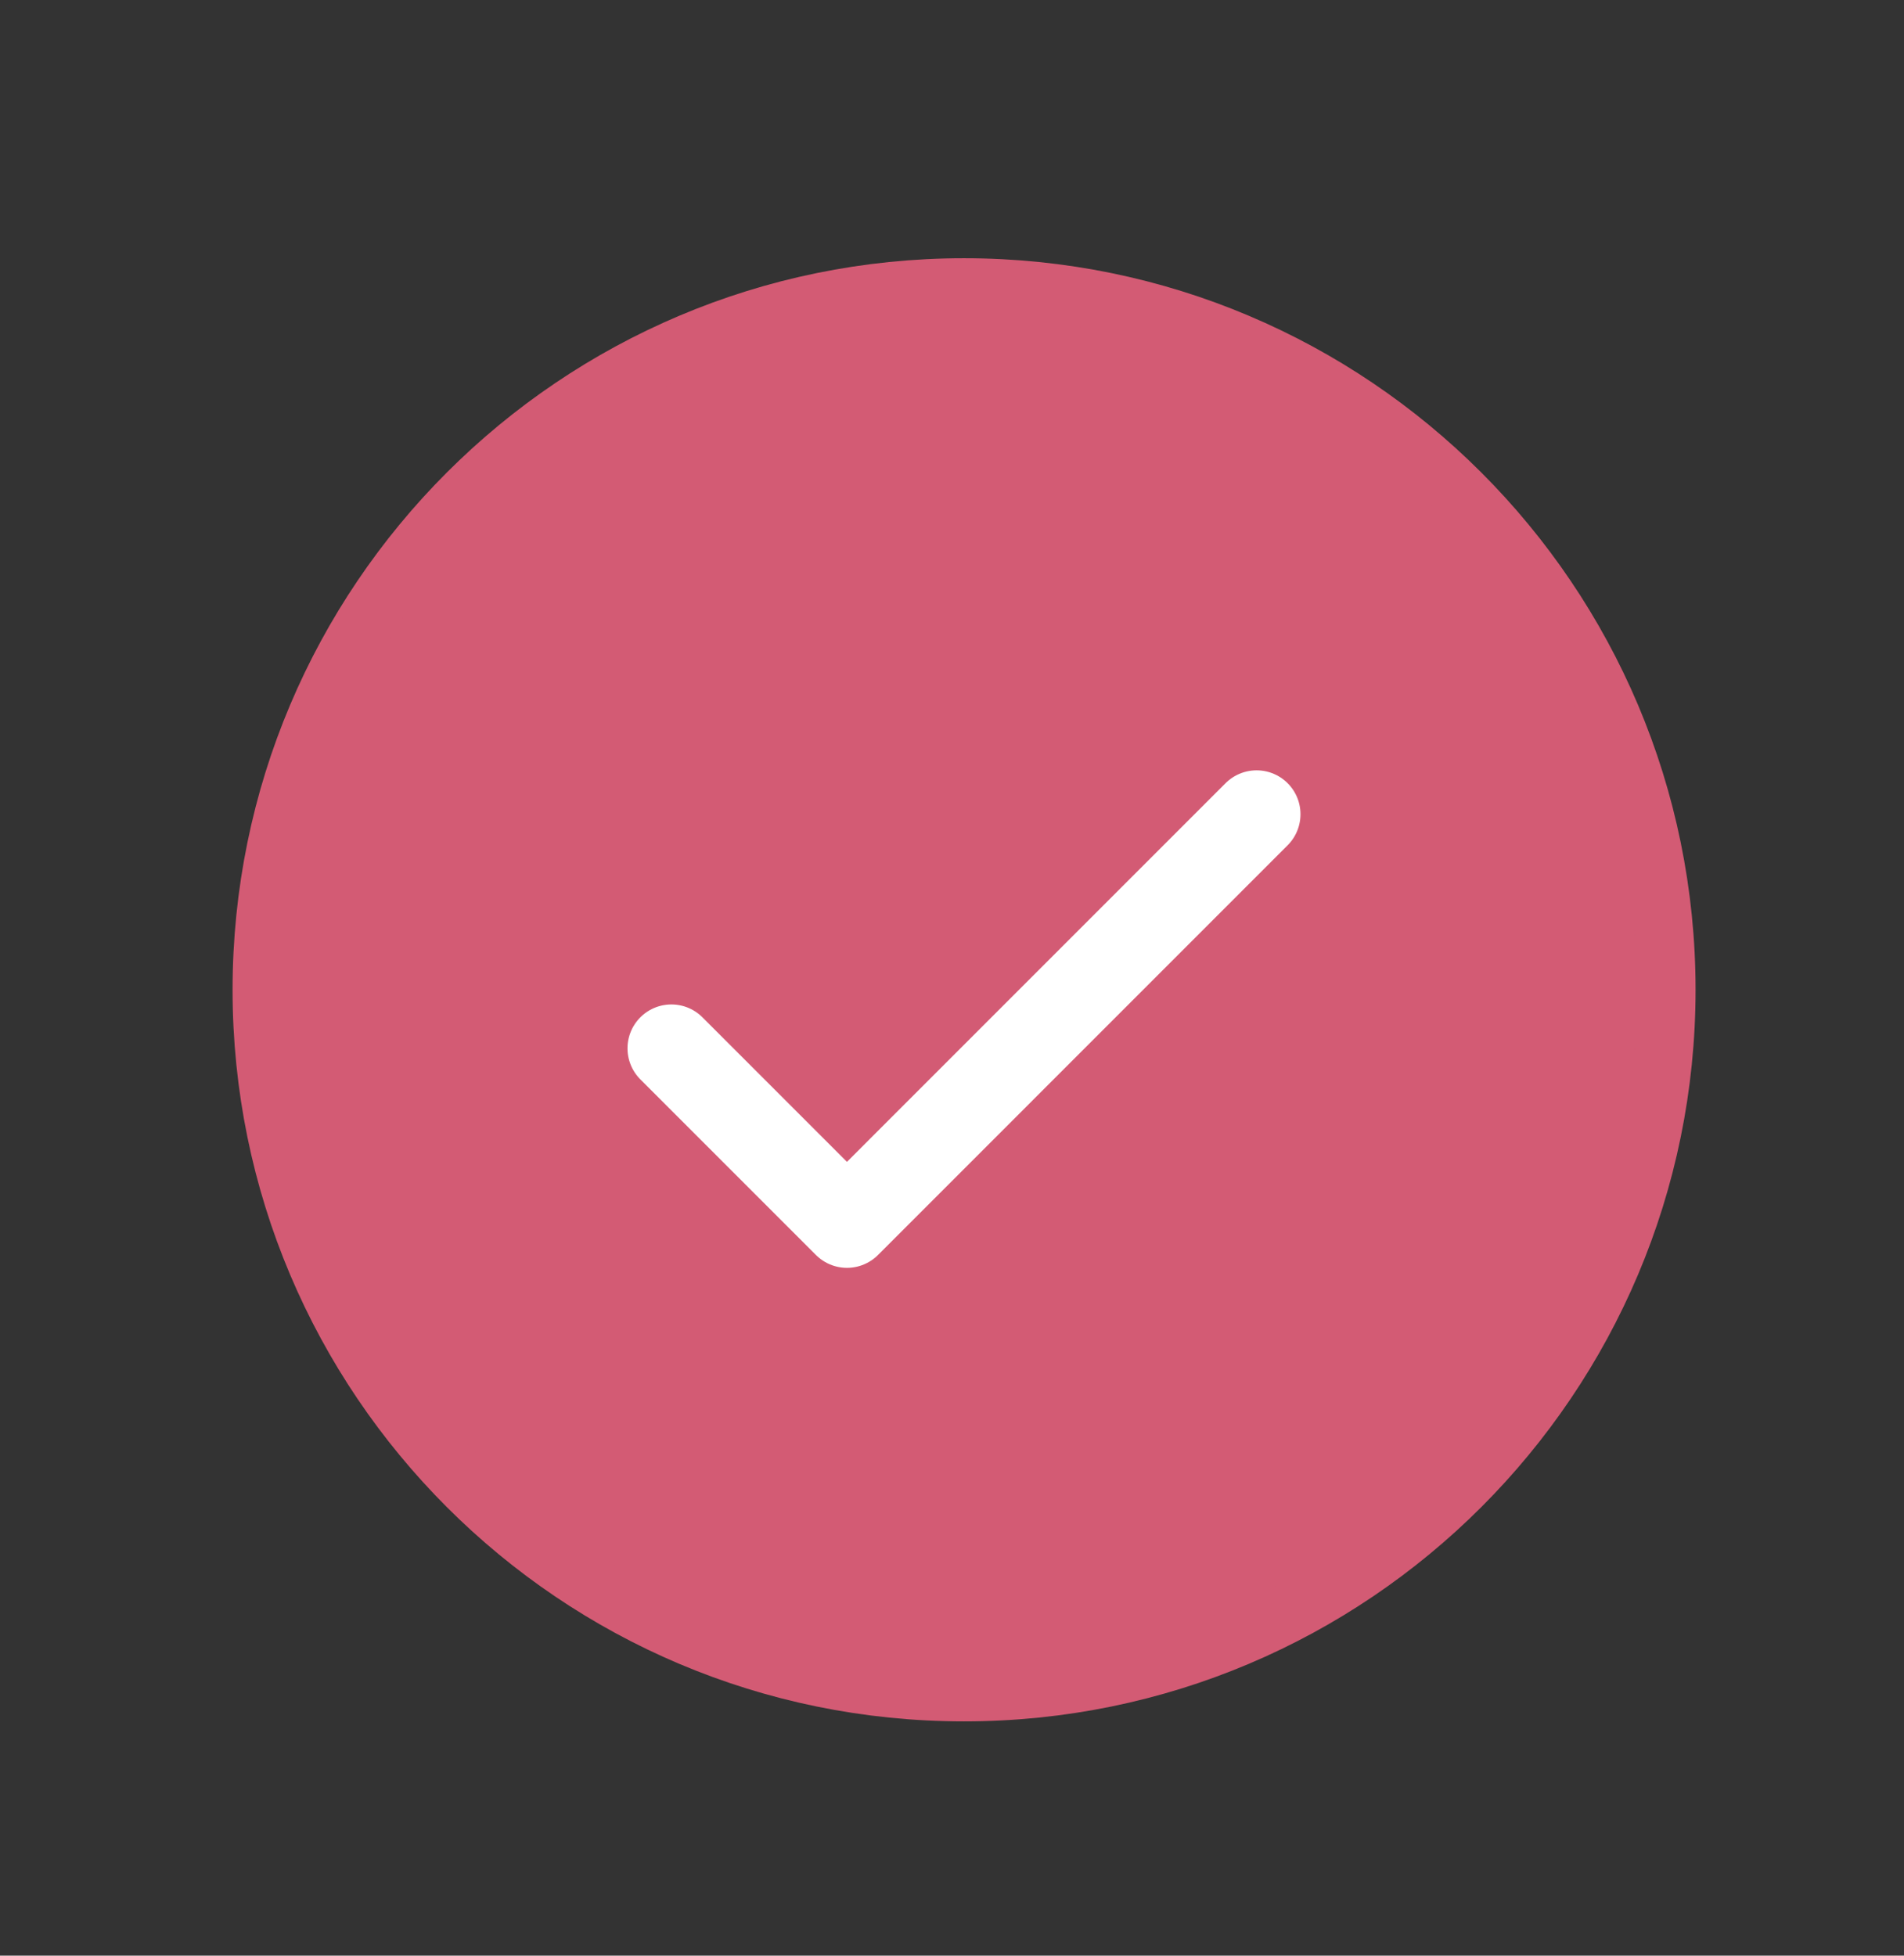 <svg xmlns="http://www.w3.org/2000/svg" fill="none" viewBox="0 0 37 38" height="38" width="37">
<rect x="0" y="0" width="37" height="38" fill="#333333" stroke="none"/>
<mask height="37" width="37" y="1" x="0" maskUnits="userSpaceOnUse" style="mask-type:luminance" id="mask0_2133_14605">
<path fill="white" d="M36.929 1.038H0.539V37.428H36.929V1.038Z"></path>
</mask>
<g mask="url(#mask0_2133_14605)">
<path stroke-linejoin="round" stroke-linecap="round" stroke-width="1.137" stroke="#D35B74" fill="#D35B74" d="M18.734 32.879C26.271 32.879 32.381 26.769 32.381 19.233C32.381 11.696 26.271 5.586 18.734 5.586C11.198 5.586 5.088 11.696 5.088 19.233C5.088 26.769 11.198 32.879 18.734 32.879Z"></path>
<path stroke-linejoin="round" stroke-linecap="round" stroke-width="1.706" stroke="white" d="M13.047 20.37L16.459 23.782L24.419 15.821"></path>
</g>
</svg>
